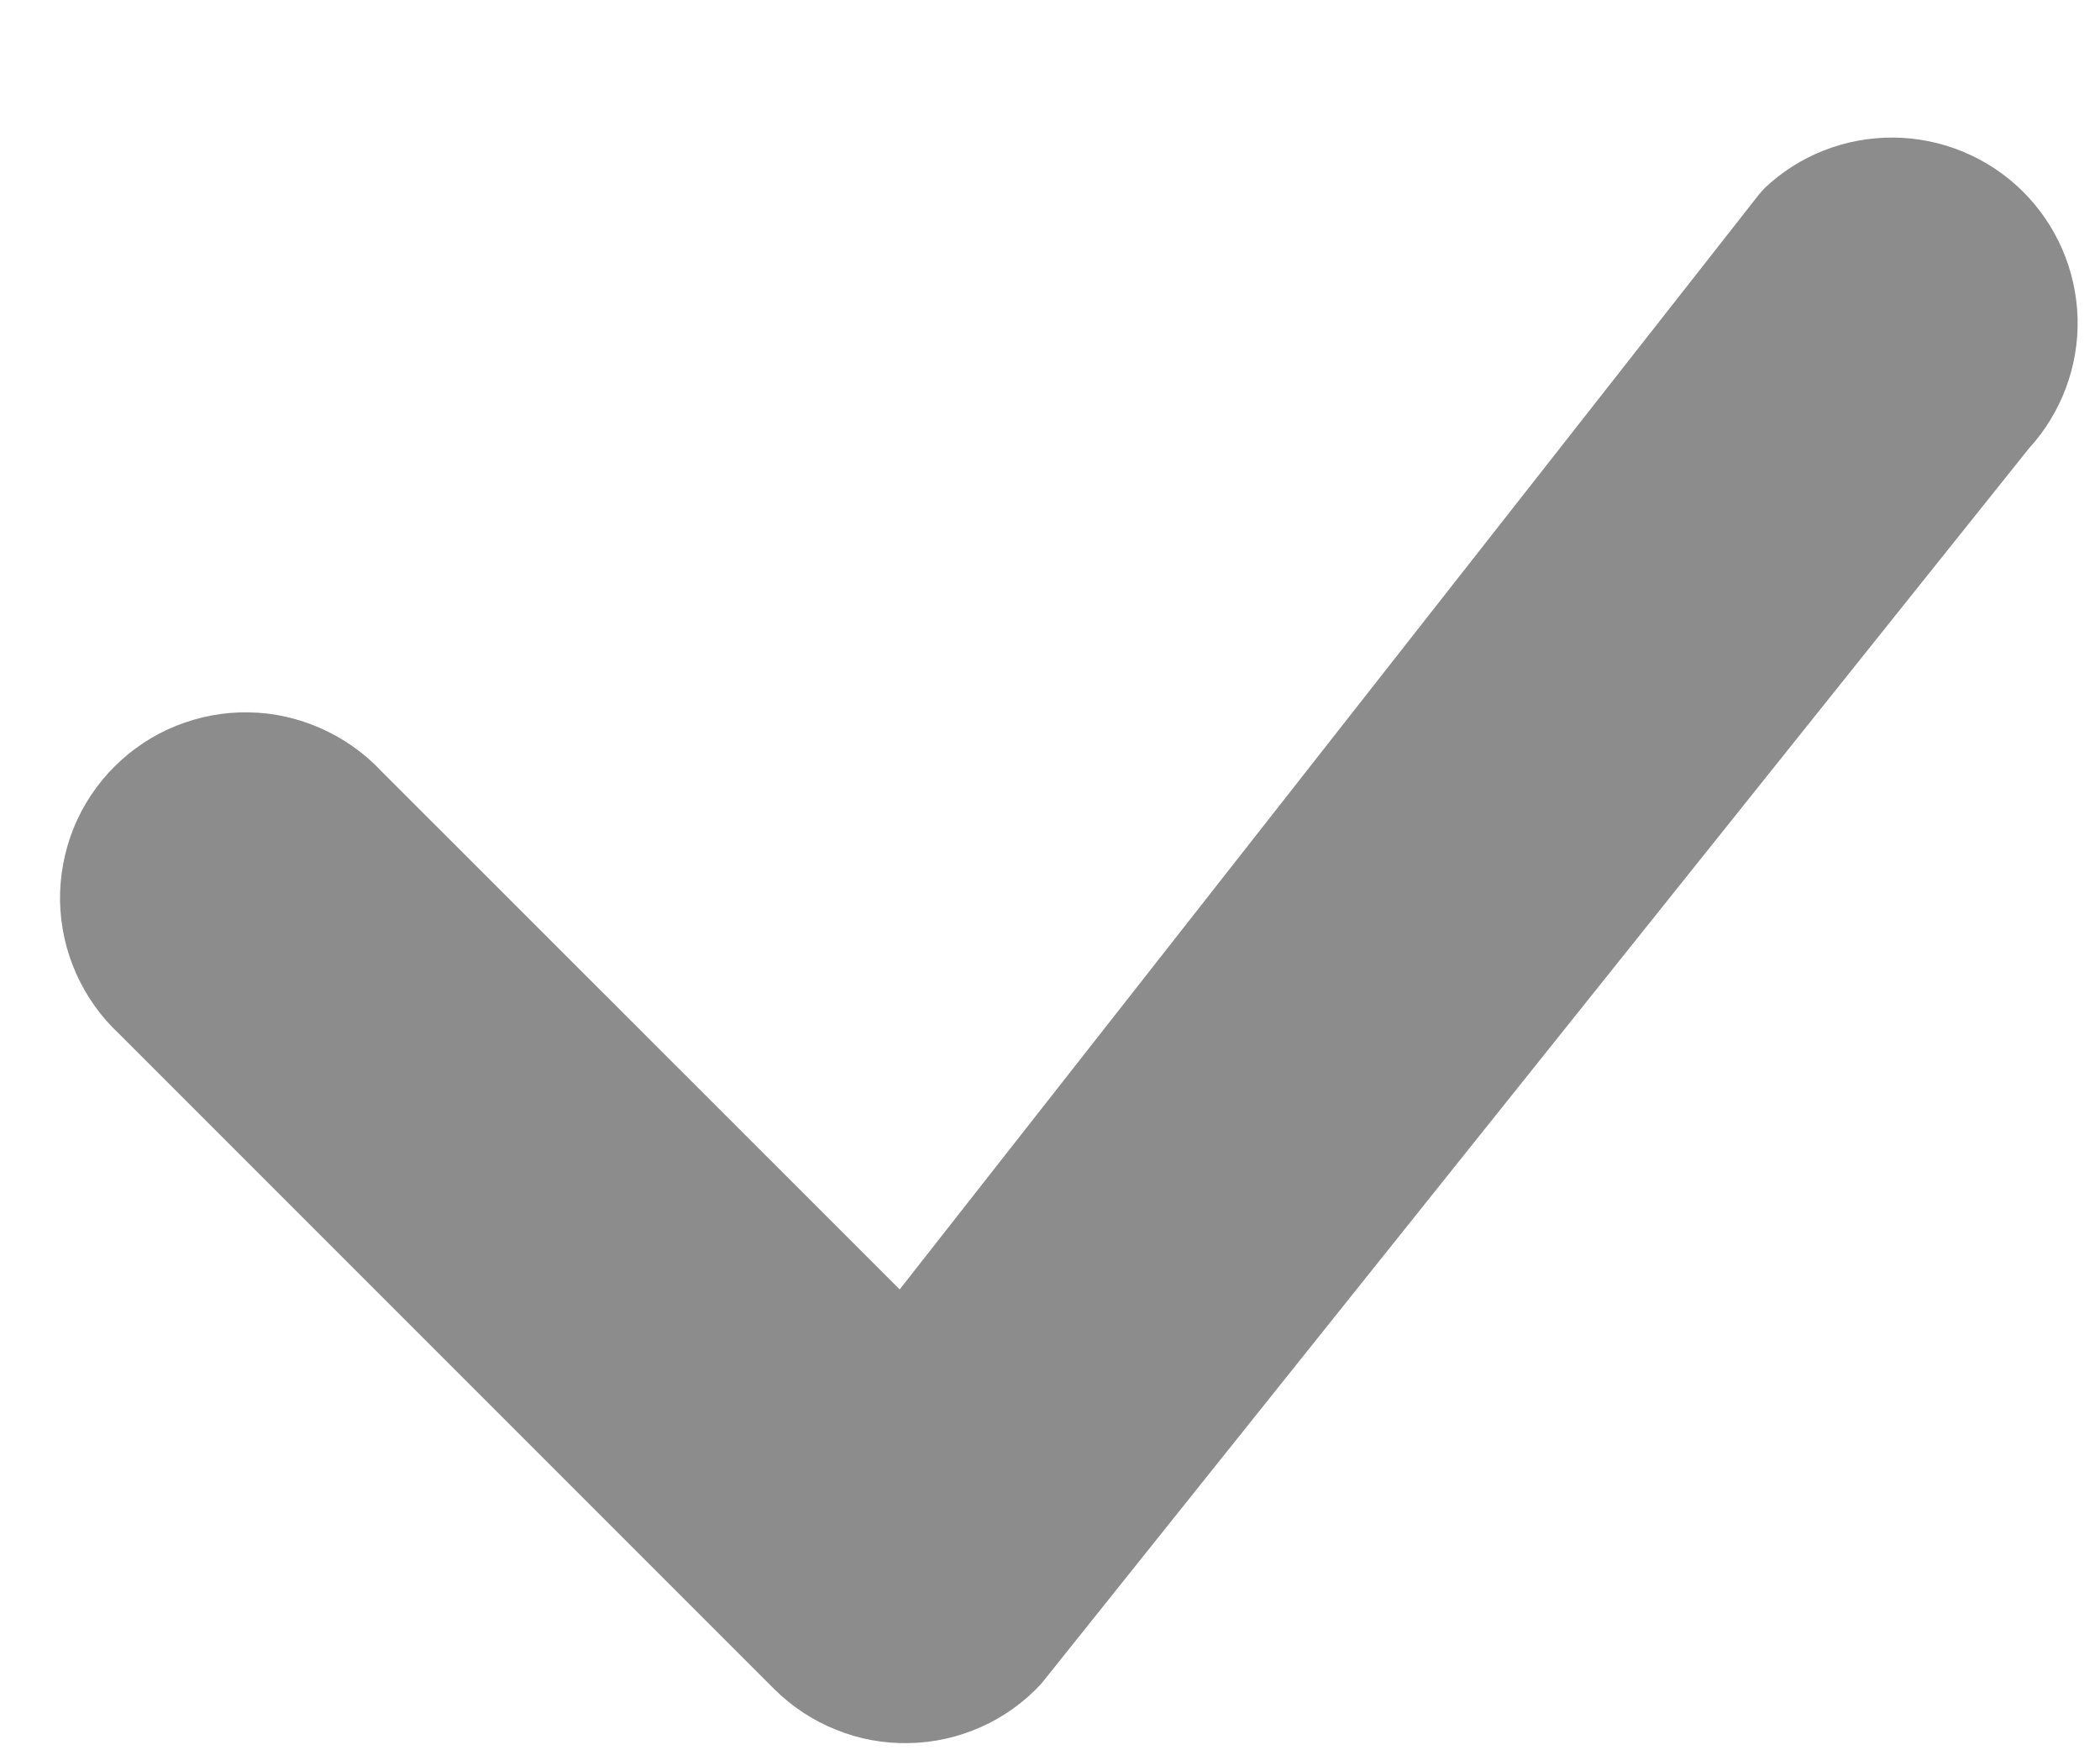 <svg width="12" height="10" viewBox="0 0 12 10" fill="none" xmlns="http://www.w3.org/2000/svg">
<path d="M10.08 1.078C10.279 0.888 10.544 0.784 10.819 0.786C11.094 0.788 11.358 0.897 11.554 1.089C11.751 1.282 11.864 1.543 11.872 1.818C11.879 2.093 11.779 2.36 11.593 2.563L5.95 9.62C5.853 9.725 5.736 9.809 5.606 9.867C5.476 9.925 5.335 9.957 5.192 9.959C5.05 9.962 4.908 9.936 4.776 9.882C4.644 9.829 4.524 9.75 4.423 9.649L0.68 5.906C0.576 5.809 0.493 5.692 0.435 5.562C0.377 5.432 0.346 5.292 0.343 5.149C0.341 5.007 0.367 4.865 0.42 4.733C0.473 4.601 0.553 4.481 0.654 4.38C0.754 4.28 0.874 4.2 1.006 4.147C1.138 4.094 1.28 4.067 1.422 4.07C1.565 4.072 1.705 4.104 1.835 4.162C1.965 4.22 2.083 4.303 2.18 4.407L5.141 7.367L10.053 1.109C10.062 1.098 10.071 1.088 10.081 1.078H10.08Z" fill="#8C8C8C"/>
</svg>

